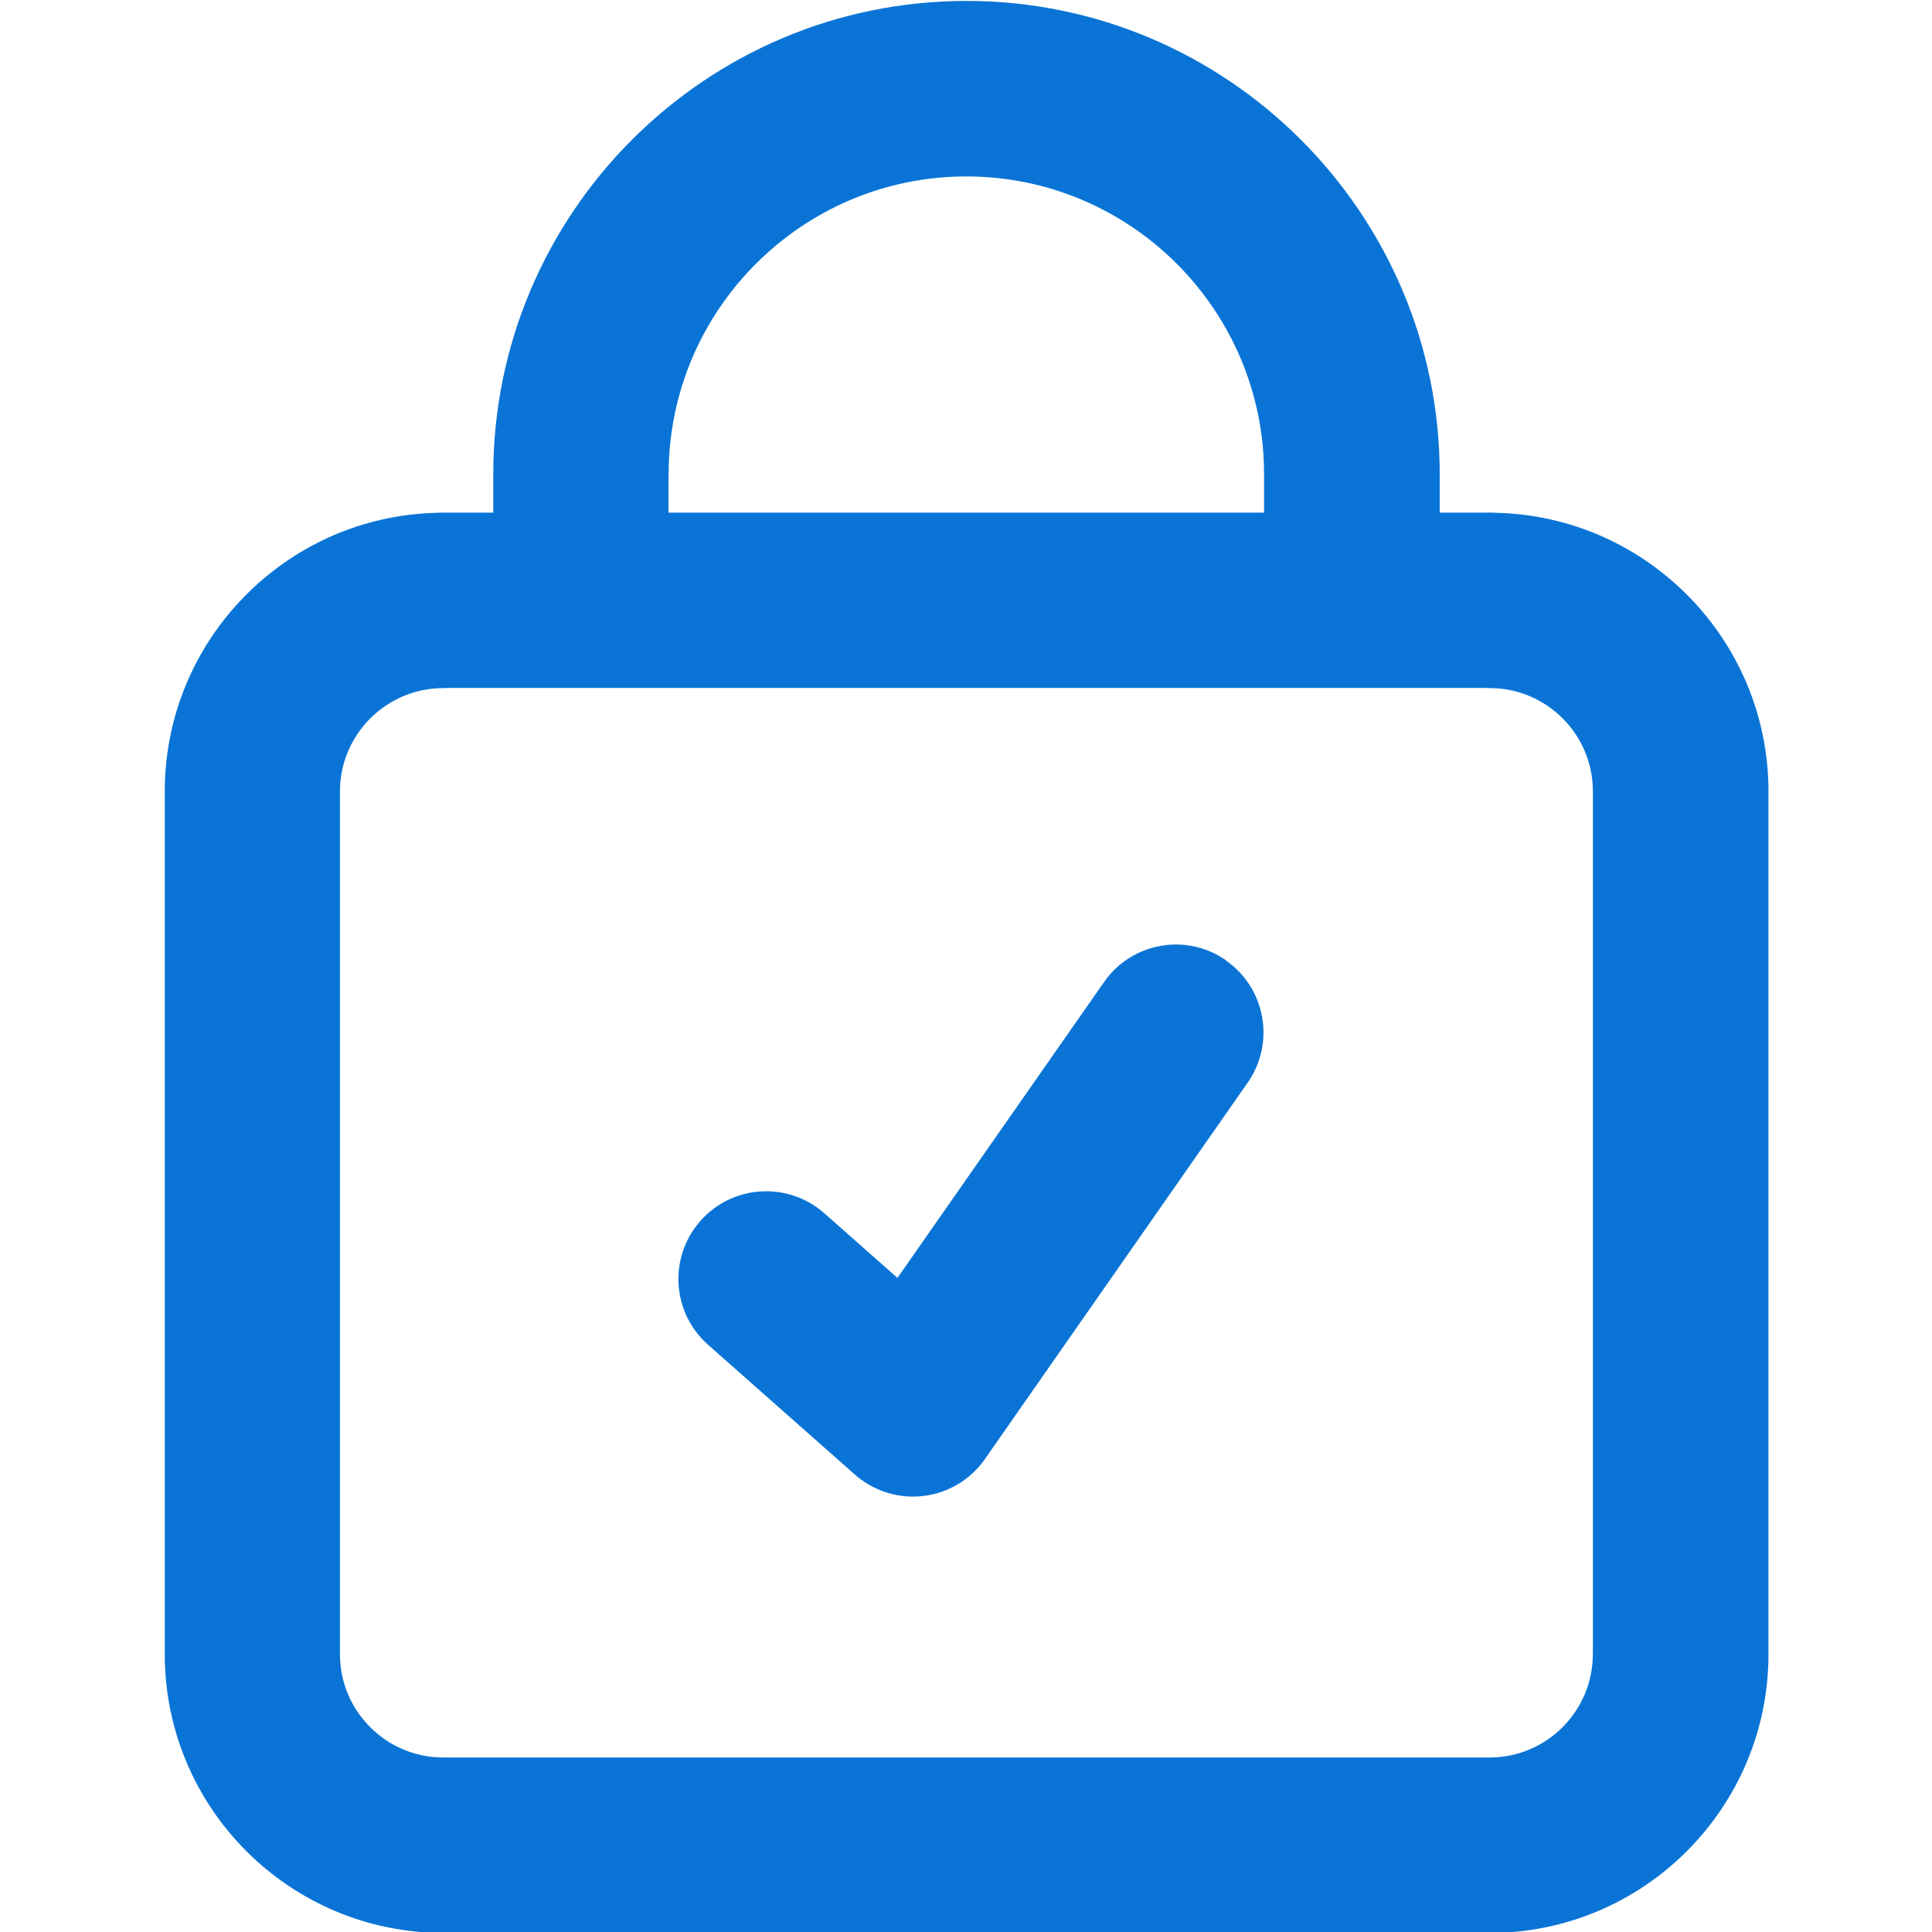<svg width="25" height="25" viewBox="0 0 25 25" fill="none" xmlns="http://www.w3.org/2000/svg">
<g clip-path="url(#clip0_286_3166)">
<path d="M19.362 6.636C19.335 6.633 19.307 6.633 19.28 6.633H18.63V6.136C18.628 2.76 15.882 0.012 12.506 0.012C9.129 0.012 6.383 2.76 6.383 6.136V6.633H5.733C5.705 6.633 5.677 6.633 5.65 6.636C3.702 6.681 2.132 8.283 2.132 10.24V21.406C2.132 23.395 3.749 25.012 5.738 25.012H19.278C21.267 25.012 22.884 23.395 22.884 21.406V10.24C22.884 8.283 21.313 6.683 19.365 6.636H19.362ZM8.652 6.136C8.652 4.012 10.38 2.283 12.504 2.283C14.629 2.283 16.357 4.012 16.357 6.136V6.633H8.65V6.136H8.652ZM20.611 21.406C20.611 22.143 20.011 22.742 19.275 22.742H5.735C4.999 22.742 4.399 22.143 4.399 21.406V10.24C4.399 9.505 4.998 8.906 5.733 8.904C5.755 8.904 5.777 8.904 5.799 8.902H19.212C19.234 8.903 19.256 8.904 19.278 8.904C20.014 8.904 20.612 9.504 20.612 10.24V21.406H20.611Z" fill="#0A74D6"/>
<path d="M15.866 12.427C15.352 12.068 14.645 12.193 14.286 12.708L11.613 16.536L10.666 15.699C10.196 15.285 9.479 15.328 9.064 15.798C8.648 16.268 8.692 16.985 9.162 17.401L11.062 19.081C11.271 19.265 11.538 19.366 11.814 19.366C11.858 19.366 11.904 19.363 11.948 19.358C12.269 19.32 12.559 19.146 12.744 18.881L16.145 14.009C16.504 13.495 16.378 12.788 15.864 12.429L15.866 12.427Z" fill="#0A74D6"/>
</g>
<defs>
<clipPath id="clip0_286_3166">
<rect width="25" height="25" fill="white"/>
</clipPath>
</defs>
</svg>
